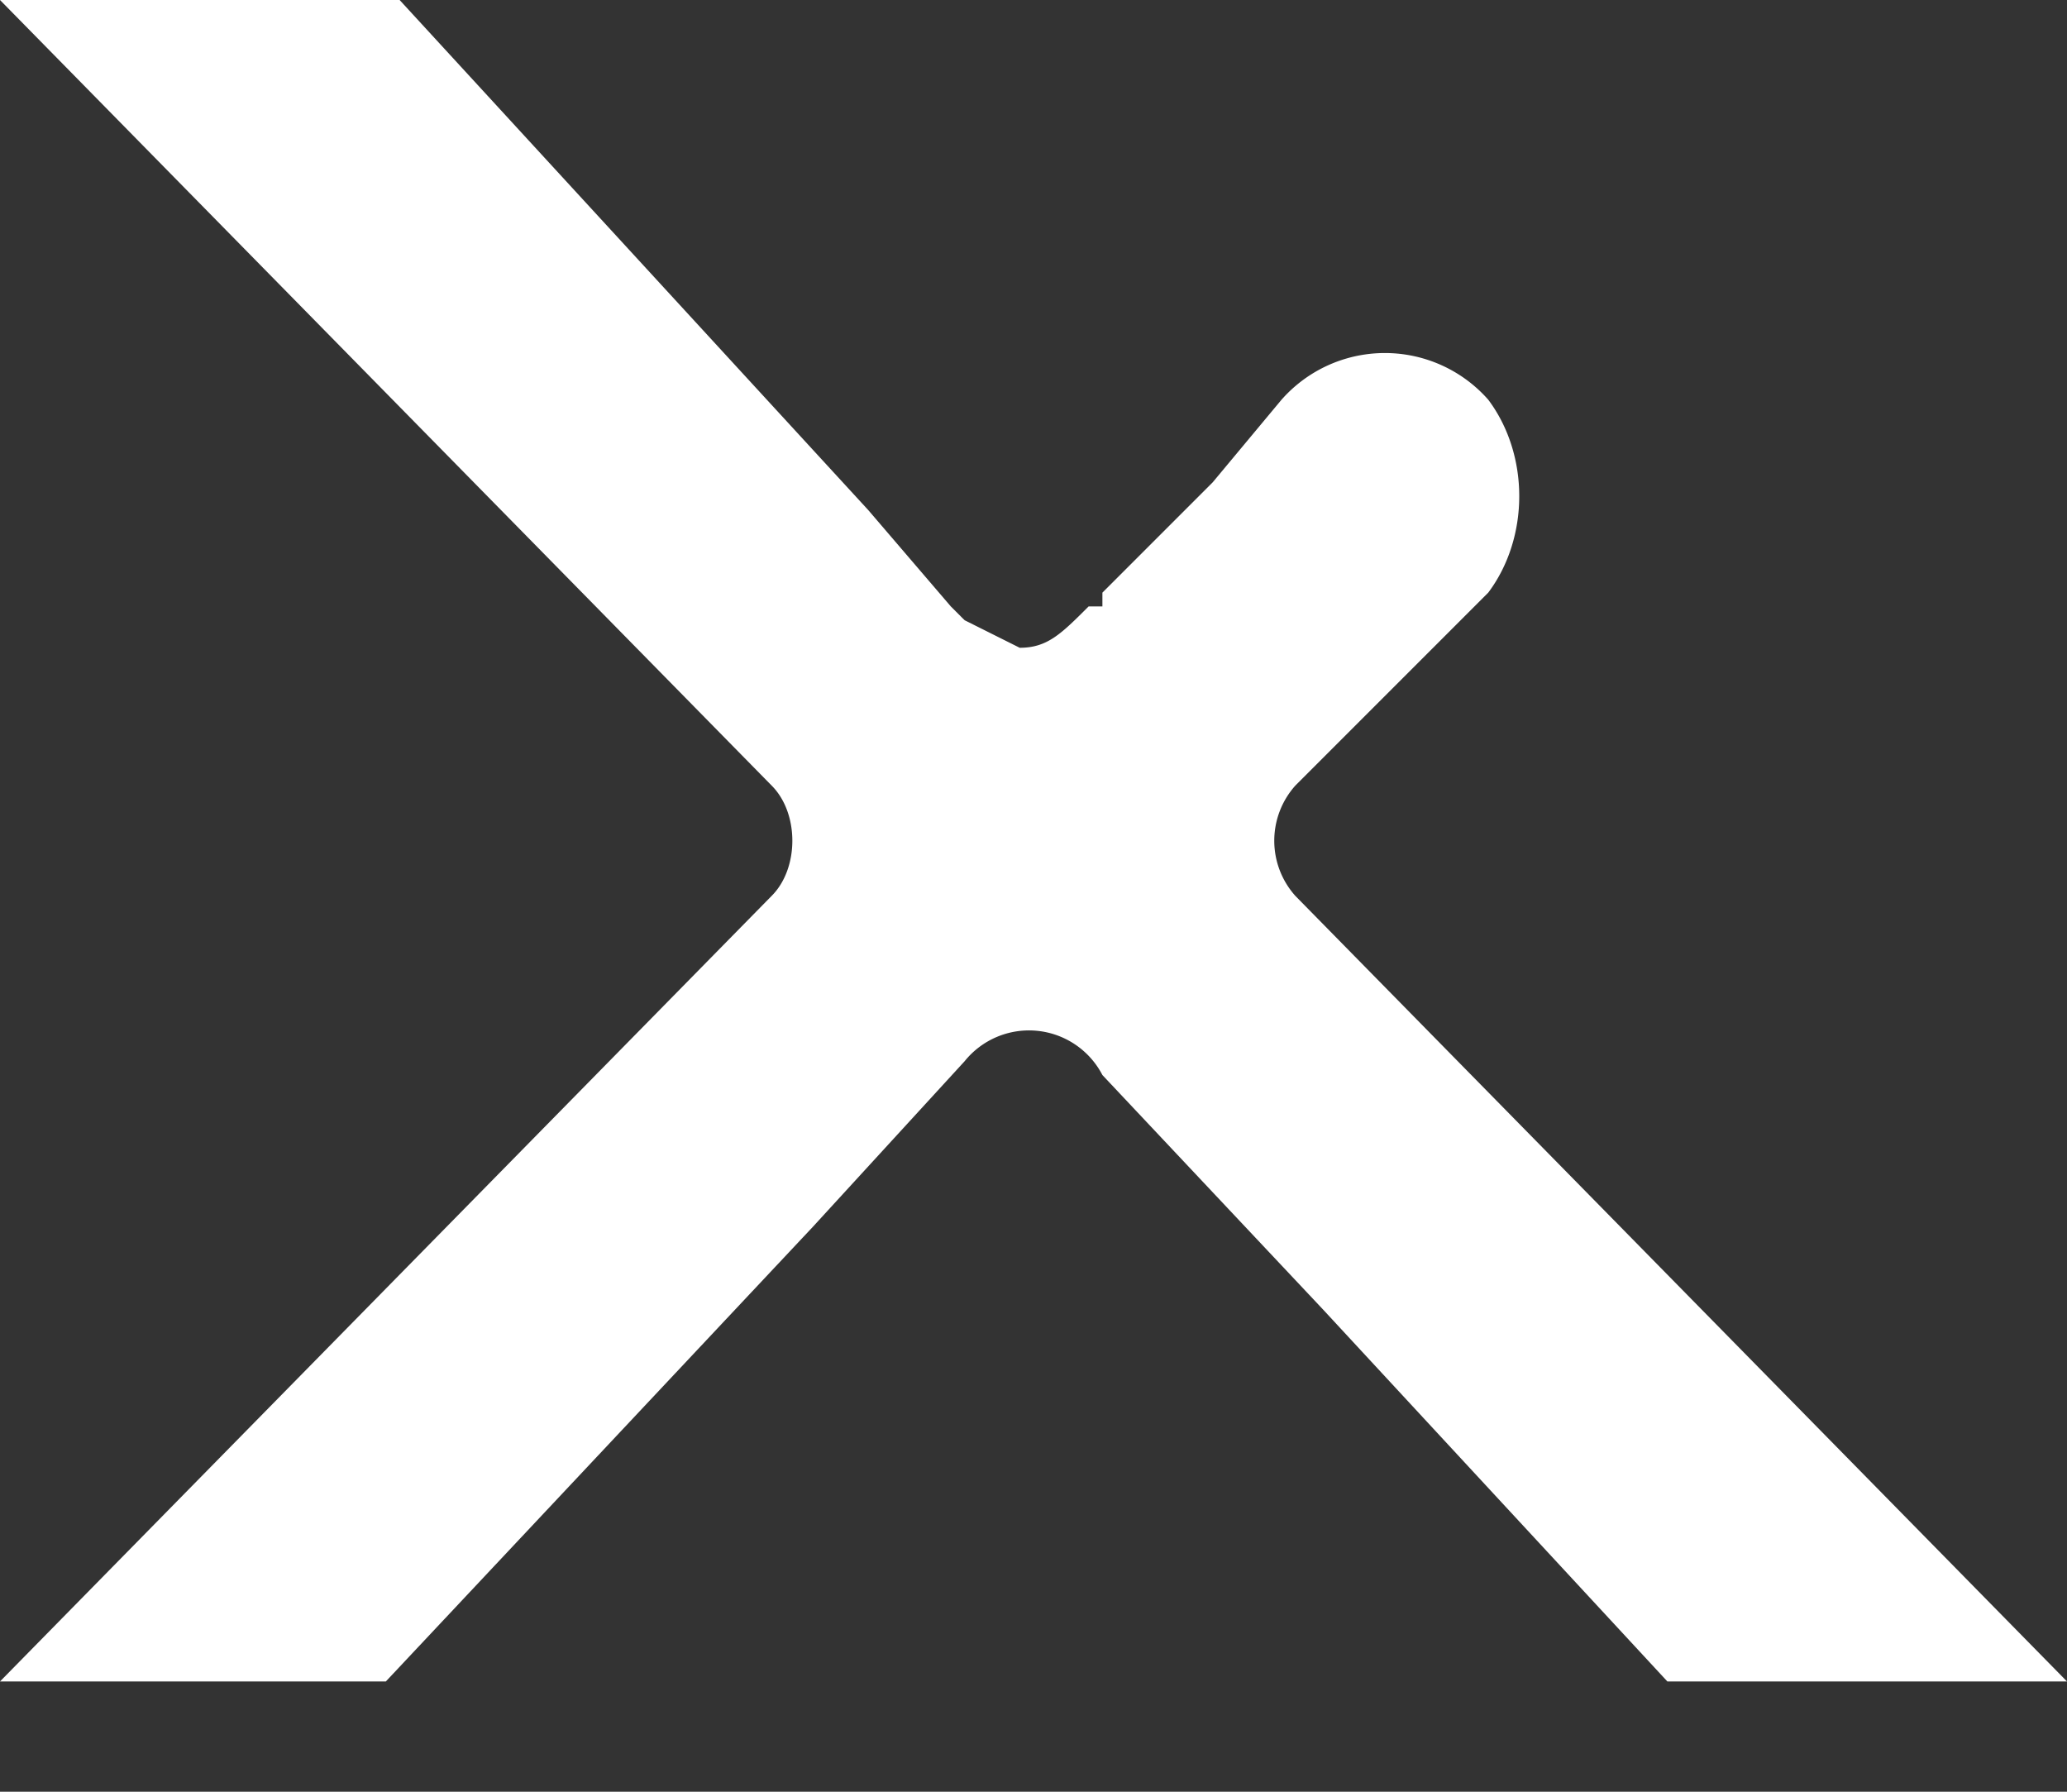 <svg width="15" height="13" fill="none" xmlns="http://www.w3.org/2000/svg"><rect width="100%" height="100%" fill="#333333" stroke="none"/><path d="m9.4 5.7 1.4-1.4c.3-.4.3-1 0-1.4a1 1 0 0 0-1.5 0l-.5.6-.8.8v.1h-.1c-.2.2-.3.3-.5.3L7 4.5l-.1-.1-.6-.7L2.9 0H0l5.6 5.7c.2.2.2.6 0 .8L0 12.2H2.8l3.1-3.3L7 7.7a.6.6 0 0 1 1 .1l1.6 1.7 2.5 2.7H15L9.4 6.5a.6.6 0 0 1 0-.8Z" fill="#fff"/></svg>